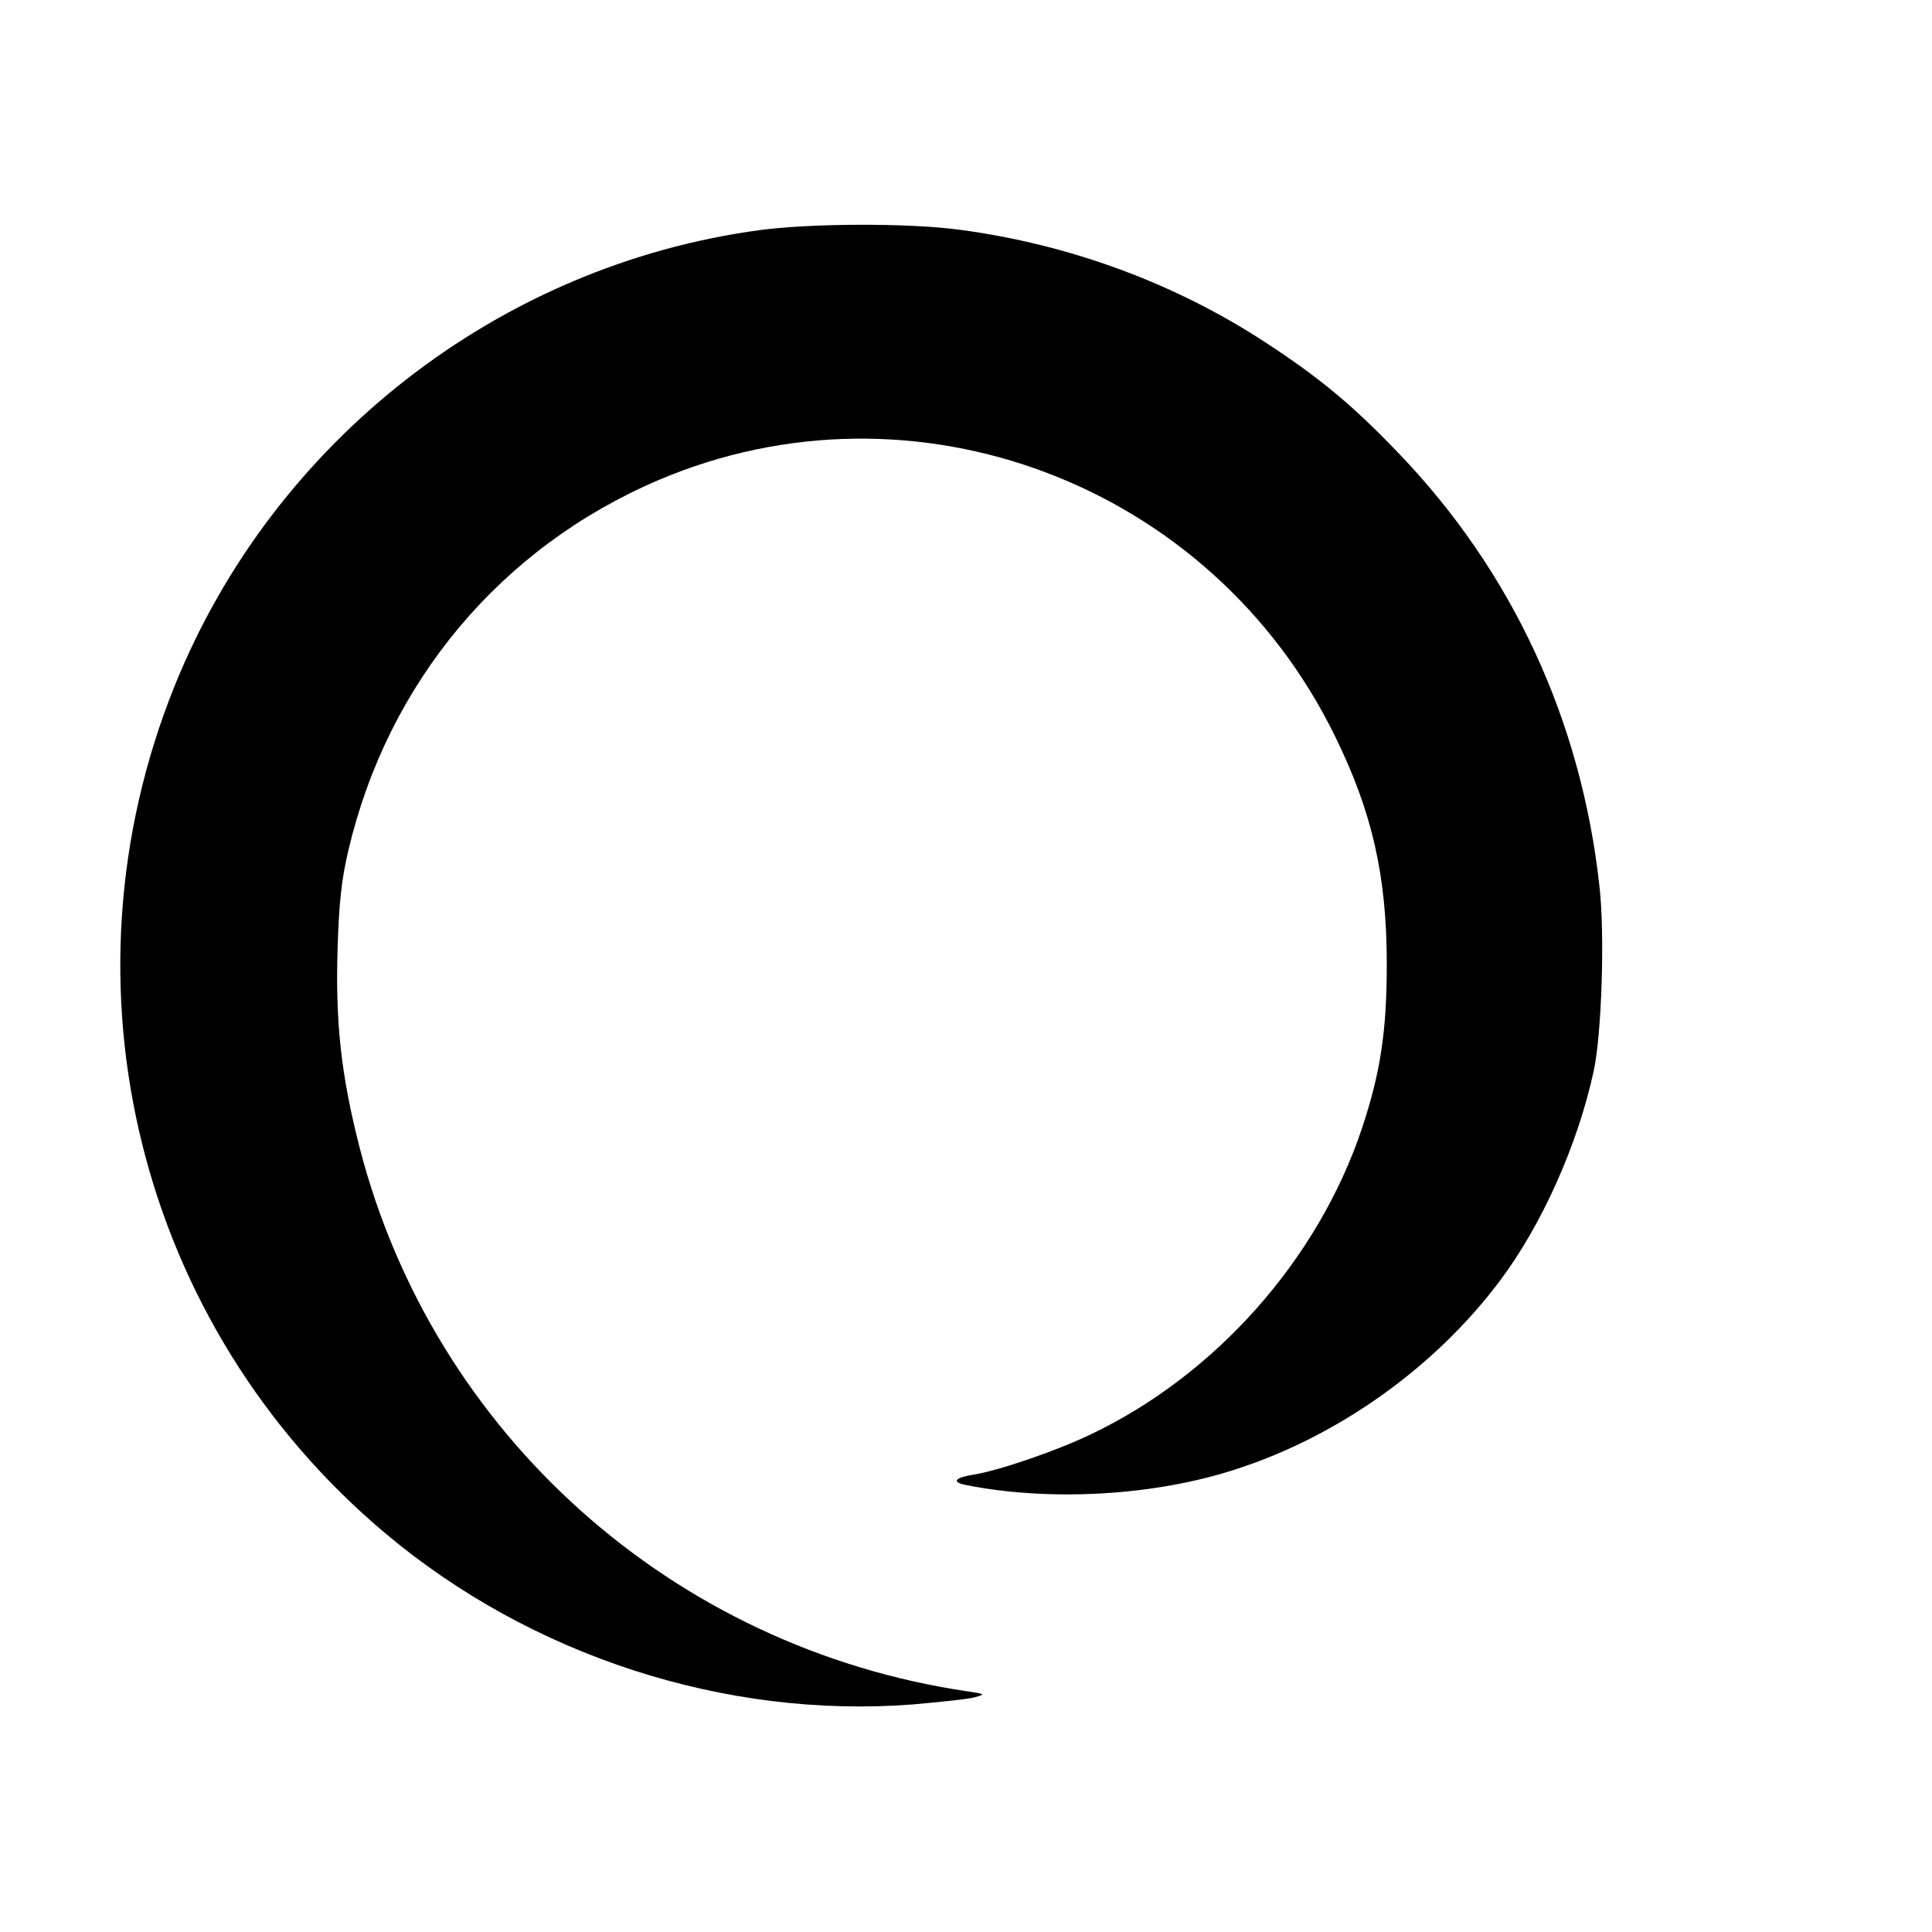 <?xml version="1.0" standalone="no"?>
<!DOCTYPE svg PUBLIC "-//W3C//DTD SVG 20010904//EN"
 "http://www.w3.org/TR/2001/REC-SVG-20010904/DTD/svg10.dtd">
<svg version="1.0" xmlns="http://www.w3.org/2000/svg"
 width="534pt" height="534pt" viewBox="0 0 534 534"
 preserveAspectRatio="xMidYMid meet">
<g transform="translate(0,534) scale(0.1,-0.1)"
fill="#000000" stroke="none">
<path d="M2100 4704 c-721 -97 -1344 -583 -1617 -1259 -334 -828 -100 -1770
582 -2343 403 -339 940 -513 1458 -473 79 7 156 15 172 20 29 8 28 9 -20 16
-816 120 -1477 712 -1681 1503 -51 199 -67 344 -61 547 4 132 11 194 30 275
109 464 421 837 857 1023 707 301 1529 -10 1870 -708 103 -210 143 -386 143
-630 0 -184 -17 -299 -69 -455 -121 -361 -404 -680 -748 -844 -95 -46 -256
-101 -326 -112 -50 -8 -60 -20 -23 -28 233 -47 525 -31 752 44 283 92 548 282
726 519 116 154 216 377 260 581 22 101 31 377 16 509 -50 459 -241 871 -555
1198 -126 132 -219 209 -366 305 -251 165 -545 273 -848 313 -140 19 -410 18
-552 -1z"/>
</g>
</svg>
